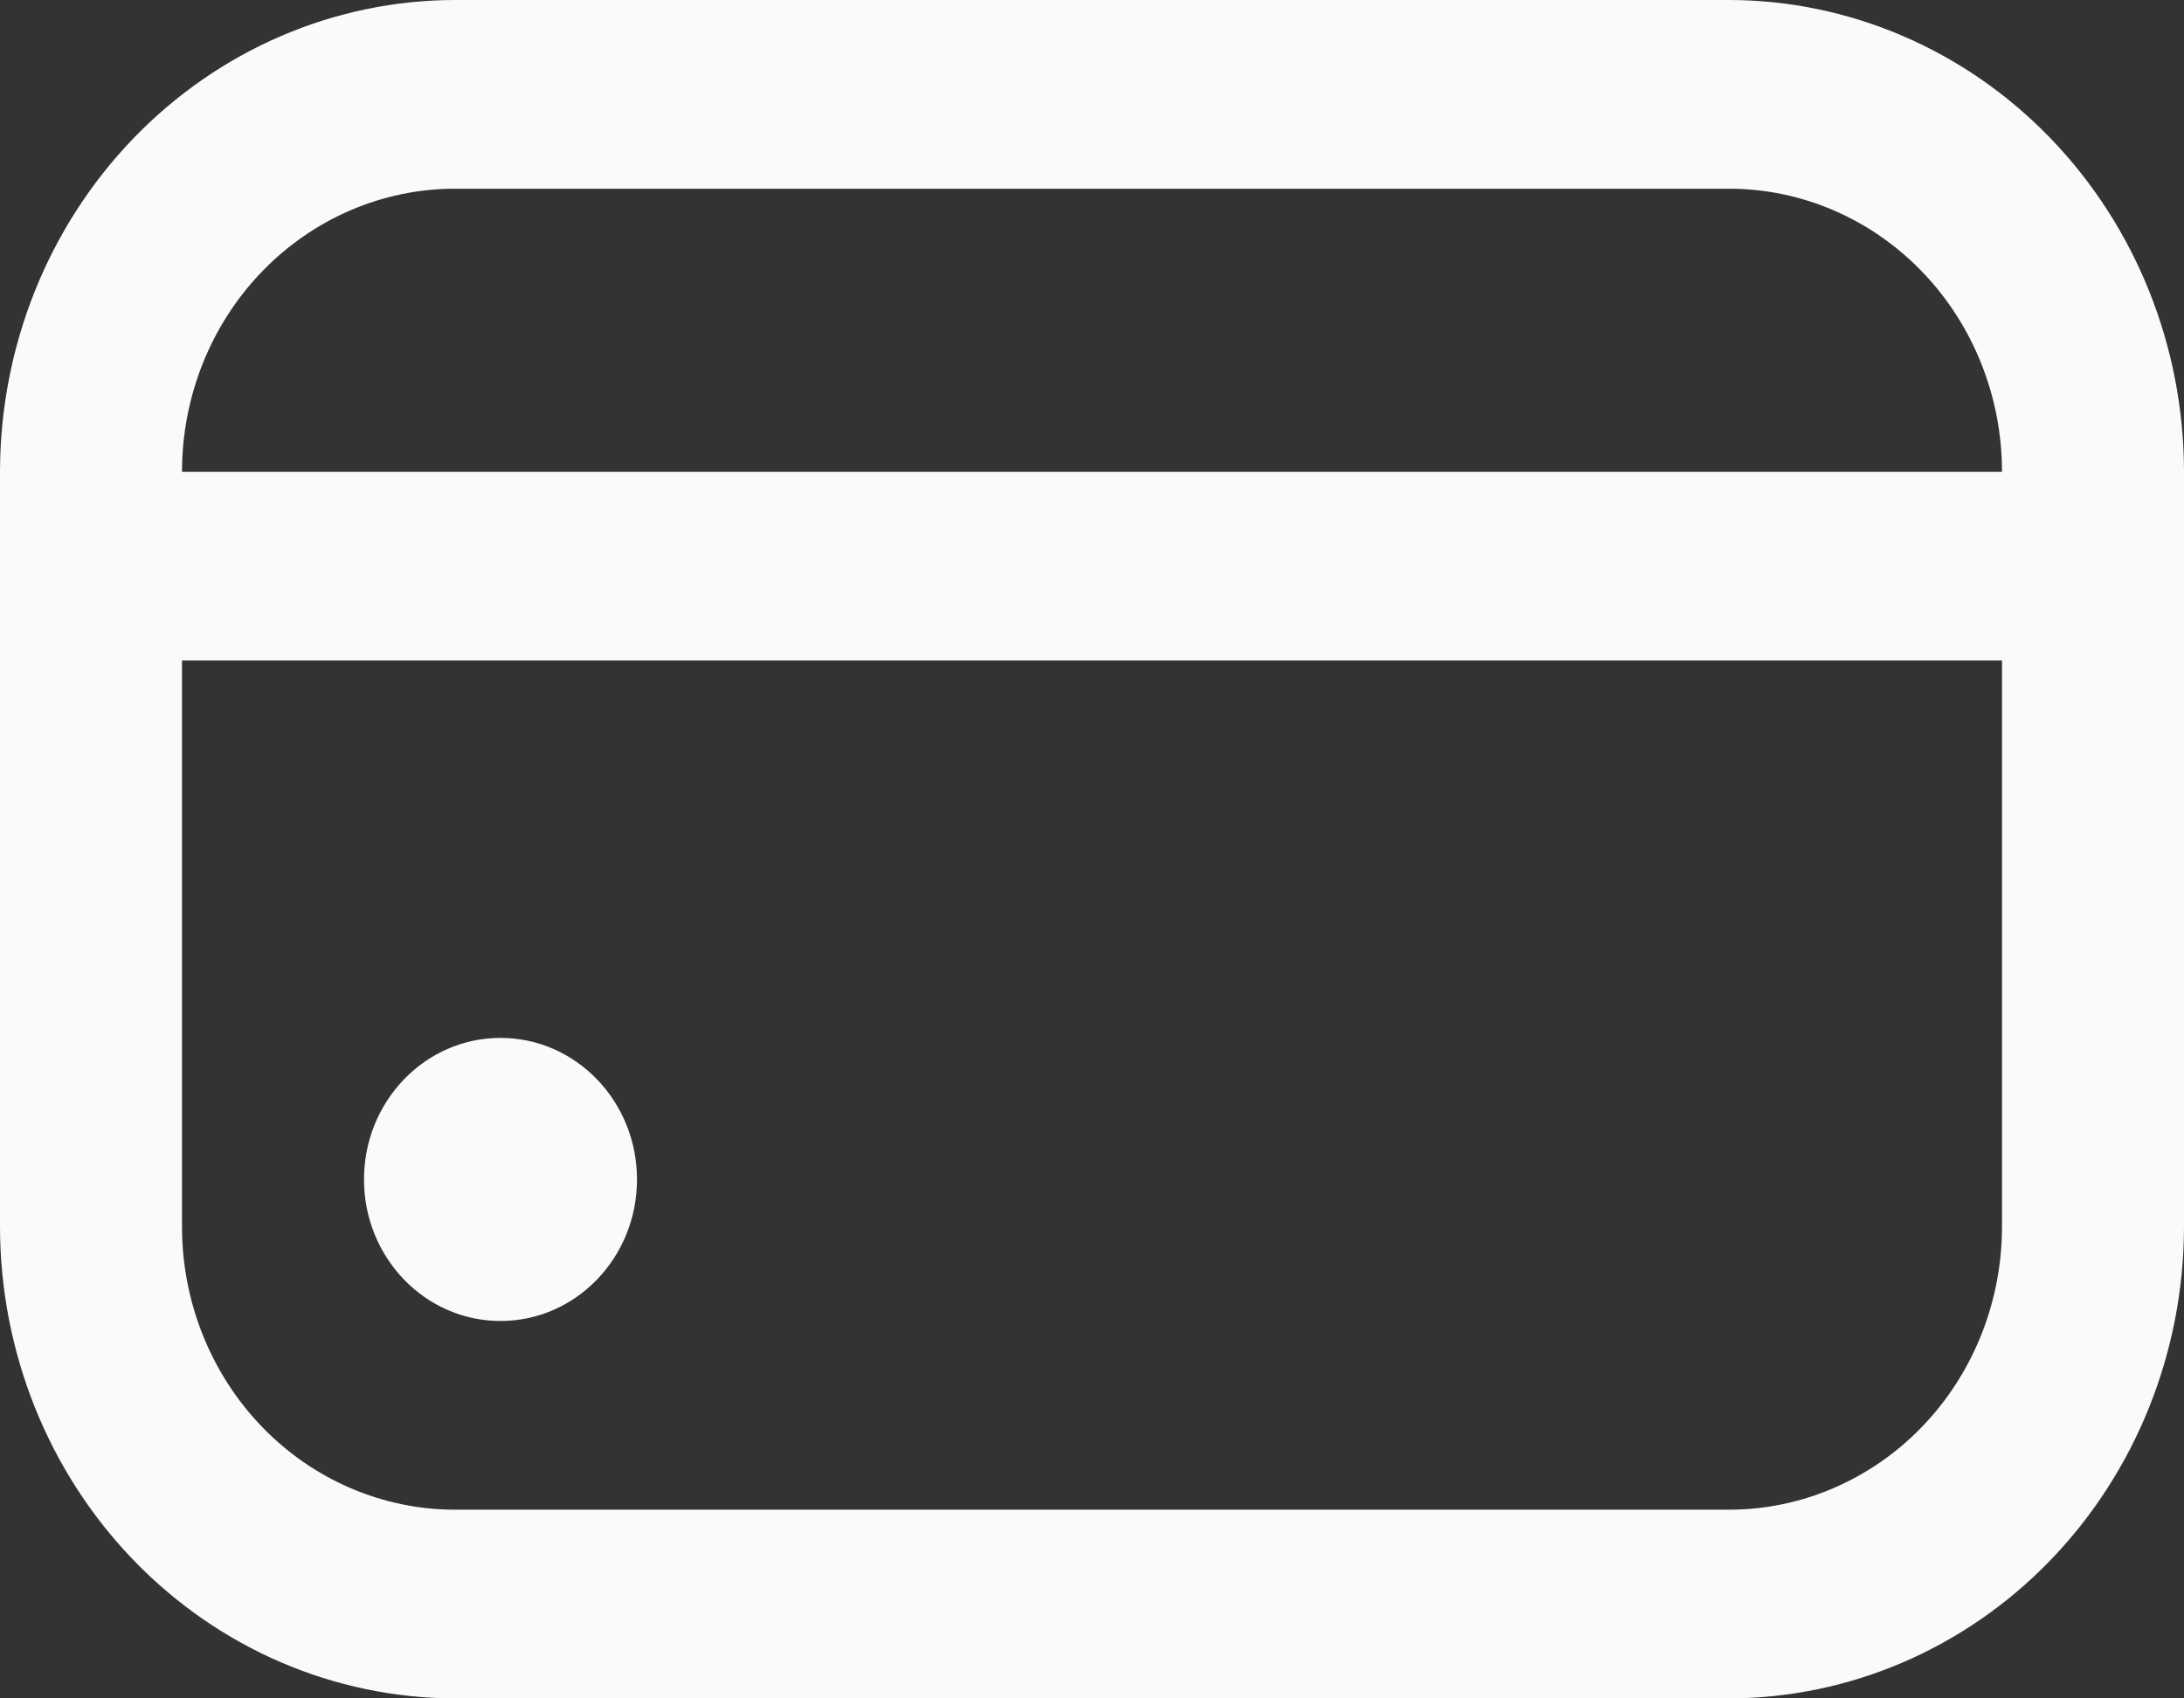 <svg width="36" height="28" viewBox="0 0 36 28" fill="none" xmlns="http://www.w3.org/2000/svg">
<rect x="0" y="0" width="36" height="28" fill="#333333" stroke="none"/>
<path fill-rule="evenodd" clip-rule="evenodd" d="M7.5 0H28.5C30.488 0.002 32.395 0.823 33.801 2.281C35.207 3.739 35.998 5.716 36 7.778V20.222C35.998 22.284 35.207 24.261 33.801 25.719C32.395 27.177 30.488 27.997 28.5 28H7.5C5.512 27.997 3.605 27.177 2.199 25.719C0.793 24.261 0.002 22.284 0 20.222V7.778C0.002 5.716 0.793 3.739 2.199 2.281C3.605 0.823 5.512 0.002 7.5 0ZM28.5 3.111H7.5C6.307 3.111 5.162 3.603 4.318 4.478C3.474 5.353 3 6.54 3 7.778H33C33 6.54 32.526 5.353 31.682 4.478C30.838 3.603 29.694 3.111 28.5 3.111ZM7.5 24.889H28.5C29.694 24.889 30.838 24.397 31.682 23.522C32.526 22.647 33 21.46 33 20.222V10.889H3V20.222C3 21.46 3.474 22.647 4.318 23.522C5.162 24.397 6.307 24.889 7.5 24.889ZM10.5 19.445C10.5 20.733 9.493 21.778 8.25 21.778C7.007 21.778 6 20.733 6 19.445C6 18.156 7.007 17.111 8.25 17.111C9.493 17.111 10.5 18.156 10.5 19.445Z" fill="#FAFAFA"/>
</svg>
